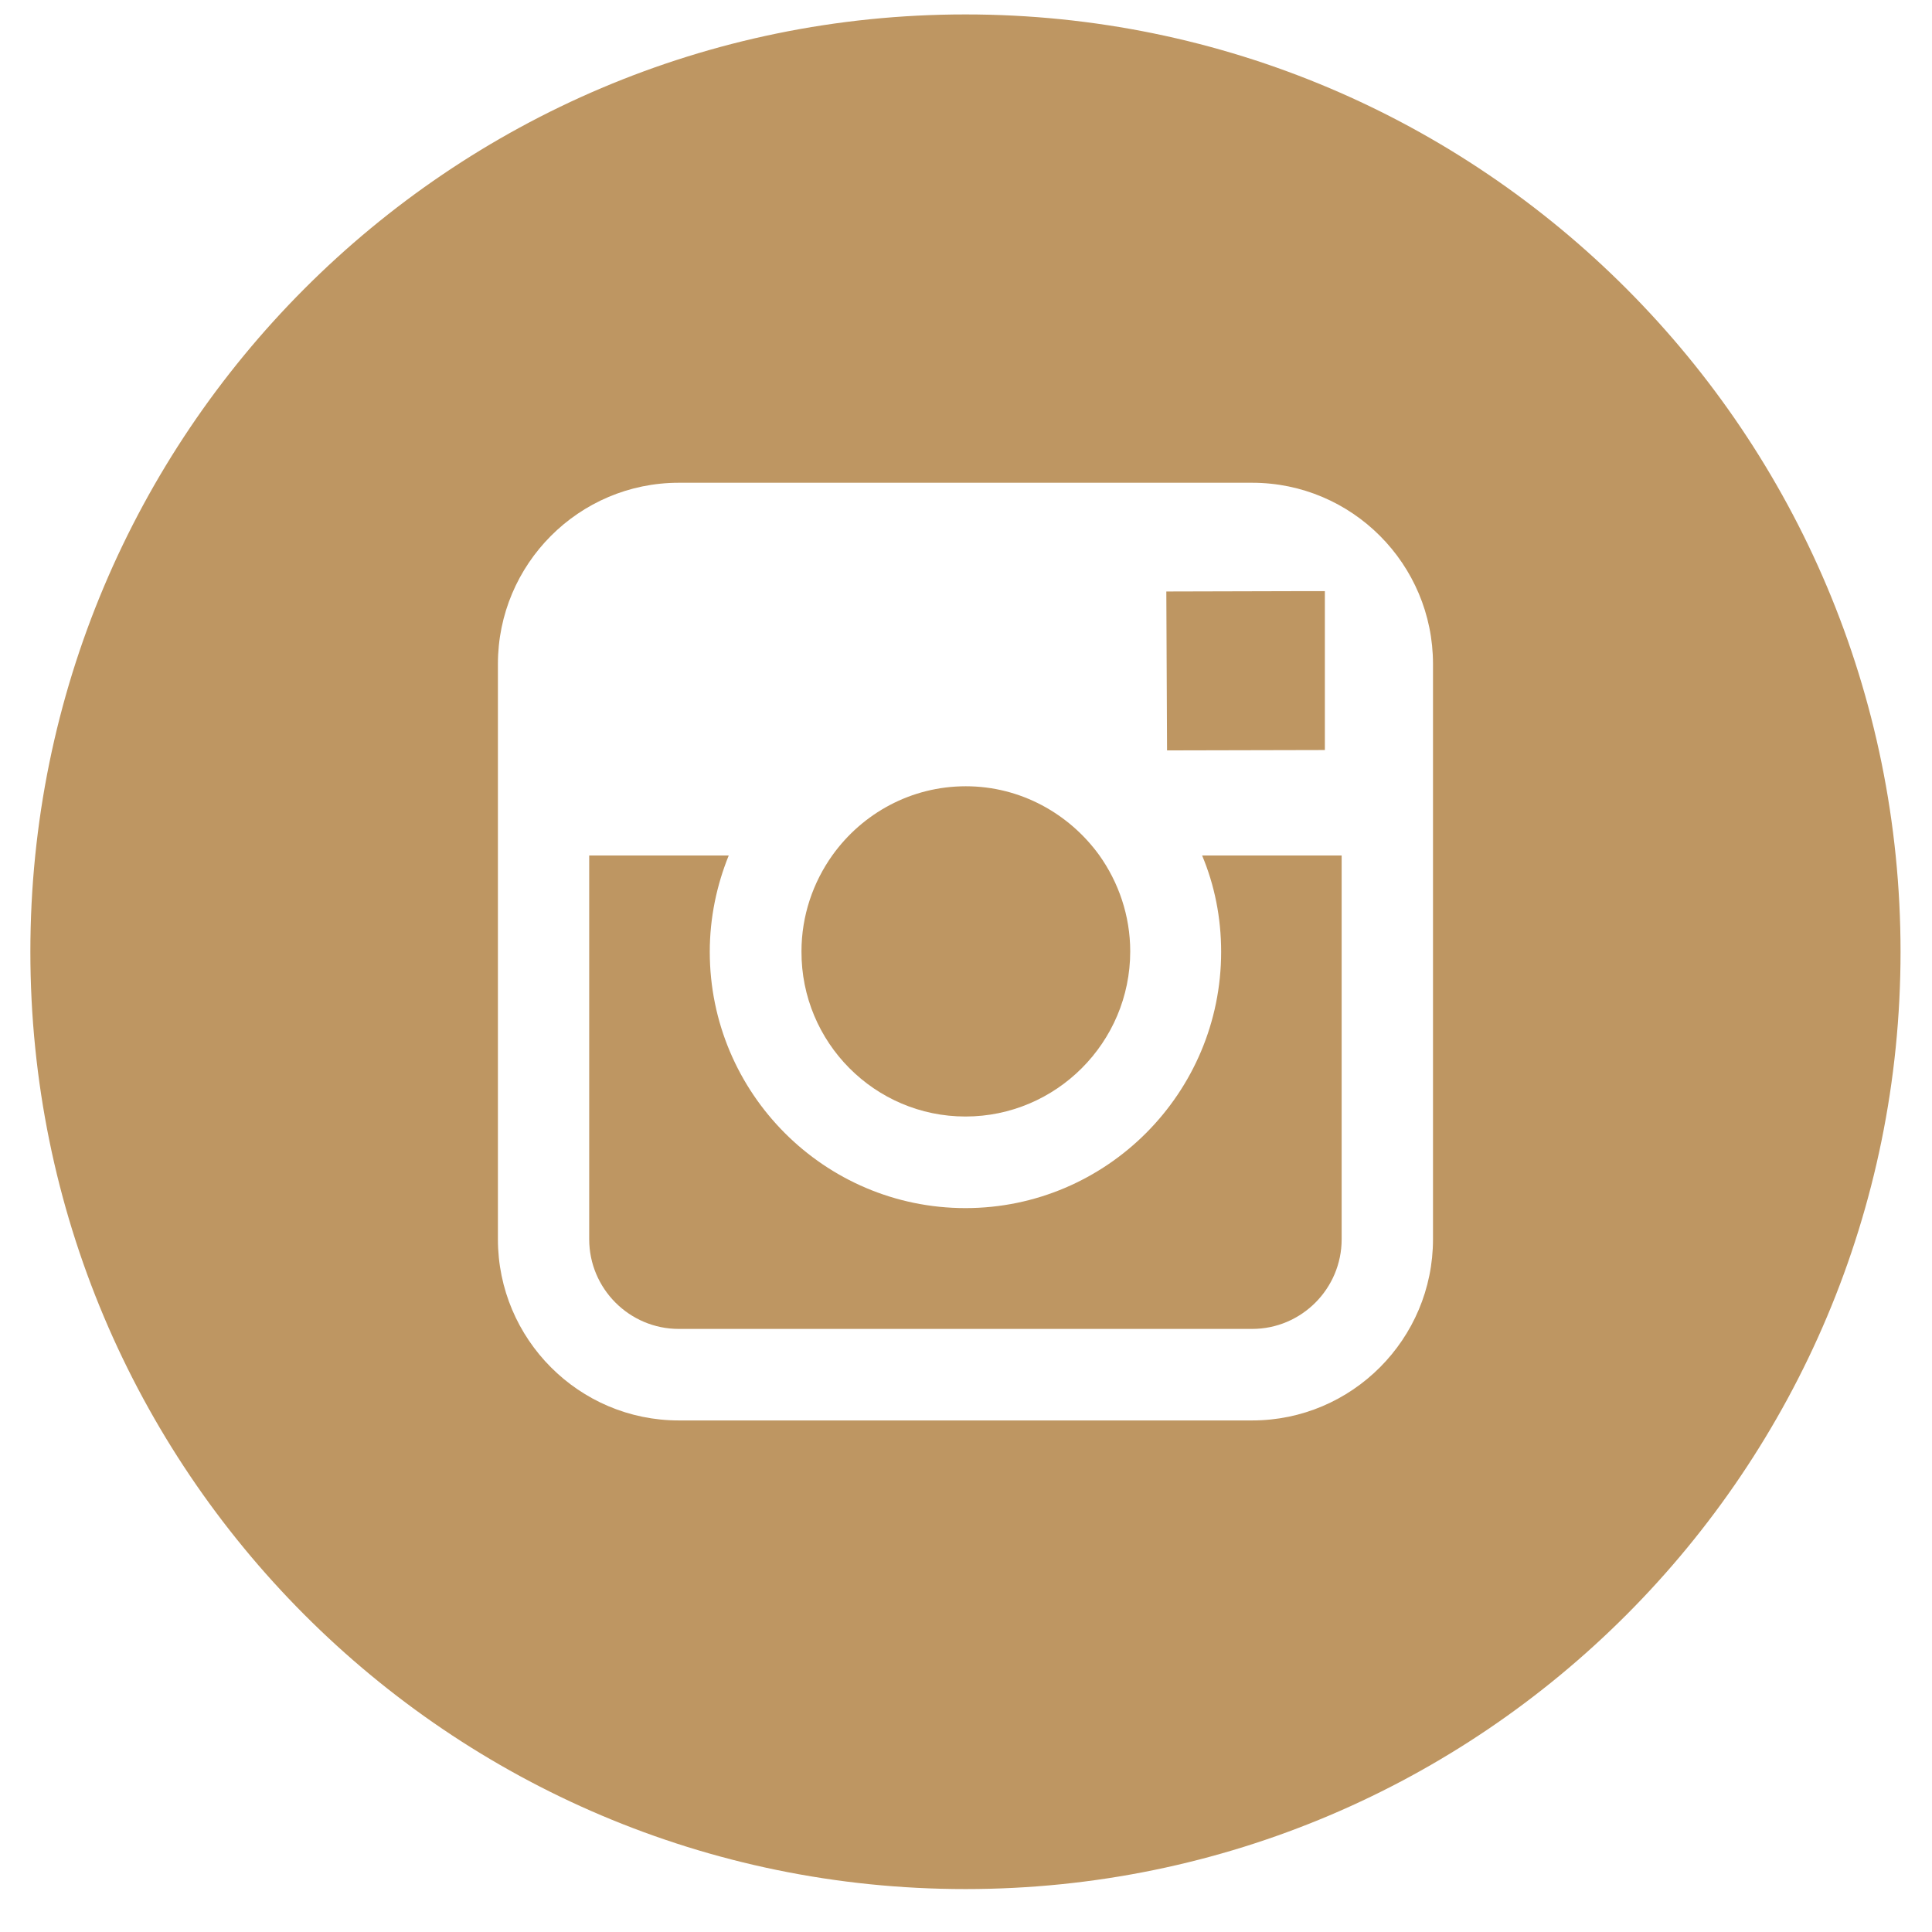 <svg width="35" height="35" viewBox="0 0 32 32" fill="none" xmlns="http://www.w3.org/2000/svg">
<path d="M15.991 18.493C17.492 18.493 18.72 17.268 18.72 15.758C18.72 15.164 18.526 14.612 18.206 14.163C17.709 13.478 16.905 13.023 15.997 13.023C15.09 13.023 14.285 13.472 13.789 14.163C13.468 14.612 13.275 15.164 13.275 15.758C13.269 17.268 14.491 18.493 15.991 18.493Z" fill="#BE9662"/>
<path d="M21.944 12.423V10.131V9.791H21.605L19.318 9.797L19.33 12.429L21.944 12.423Z" fill="#BE9662"/>
<path d="M20.226 15.765C20.226 18.106 18.326 20.01 15.991 20.01C13.655 20.01 11.756 18.106 11.756 15.765C11.756 15.201 11.871 14.661 12.07 14.17H9.759V20.526C9.759 21.344 10.425 22.011 11.242 22.011H20.74C21.557 22.011 22.222 21.344 22.222 20.526V14.17H19.911C20.117 14.661 20.226 15.201 20.226 15.765Z" fill="#BE9662"/>
<path d="M15.991 0.239C7.436 0.239 0.503 7.189 0.503 15.764C0.503 24.339 7.436 31.289 15.991 31.289C24.546 31.289 31.479 24.339 31.479 15.764C31.479 7.189 24.546 0.239 15.991 0.239ZM23.735 14.169V20.525C23.735 22.18 22.392 23.527 20.74 23.527H11.242C9.59 23.527 8.247 22.18 8.247 20.525V14.169V10.998C8.247 9.342 9.59 7.996 11.242 7.996H20.74C22.392 7.996 23.735 9.342 23.735 10.998V14.169Z" fill="#BE9662"/>
</svg>

